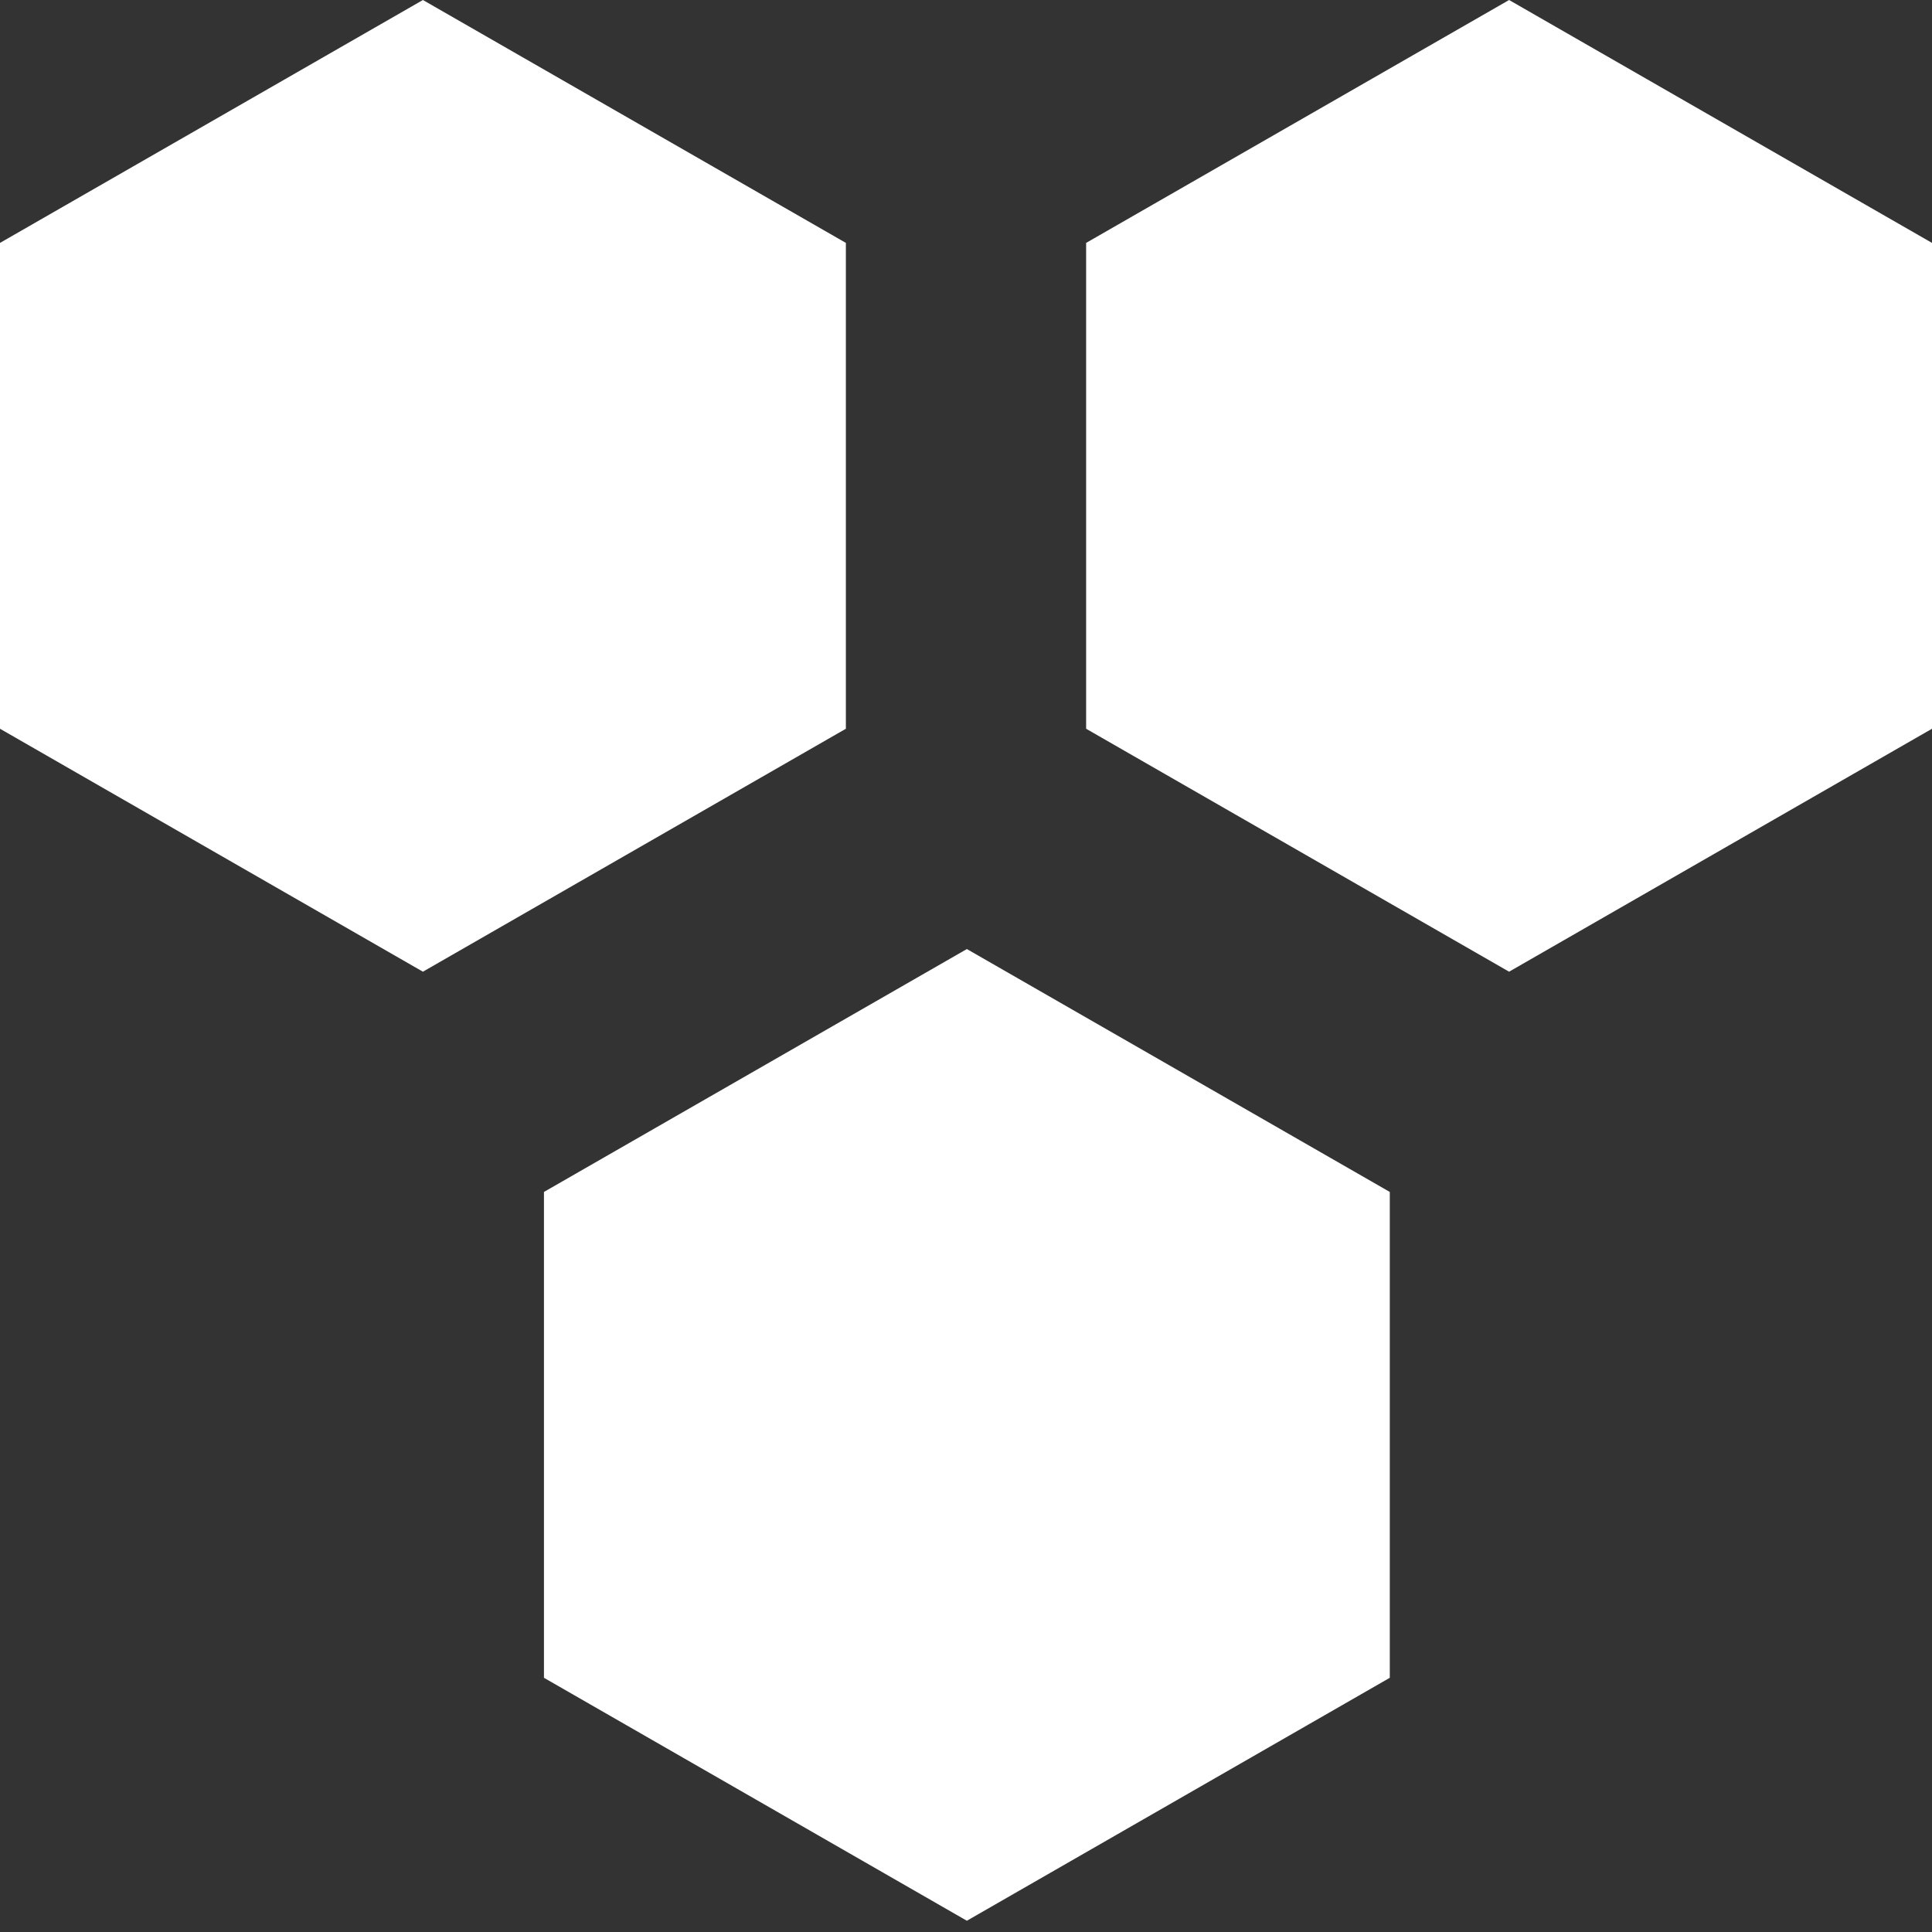 <svg width="40" height="40" viewBox="0 0 40 40" fill="none" xmlns="http://www.w3.org/2000/svg">
<rect x="0" y="0" width="40" height="40" fill="#333333" stroke="none"/>
<path d="M0 15.088L8.756 20.118L17.513 15.088V5.029L8.756 0L0 5.029V15.088Z" fill="white"/>
<path d="M22.487 5.029V15.088L31.244 20.118L40 15.088V5.029L31.244 0L22.487 5.029Z" fill="white"/>
<path d="M11.262 24.678V34.737L20.018 39.767L28.774 34.737V24.678L20.018 19.649L11.262 24.678Z" fill="white"/>
</svg>

